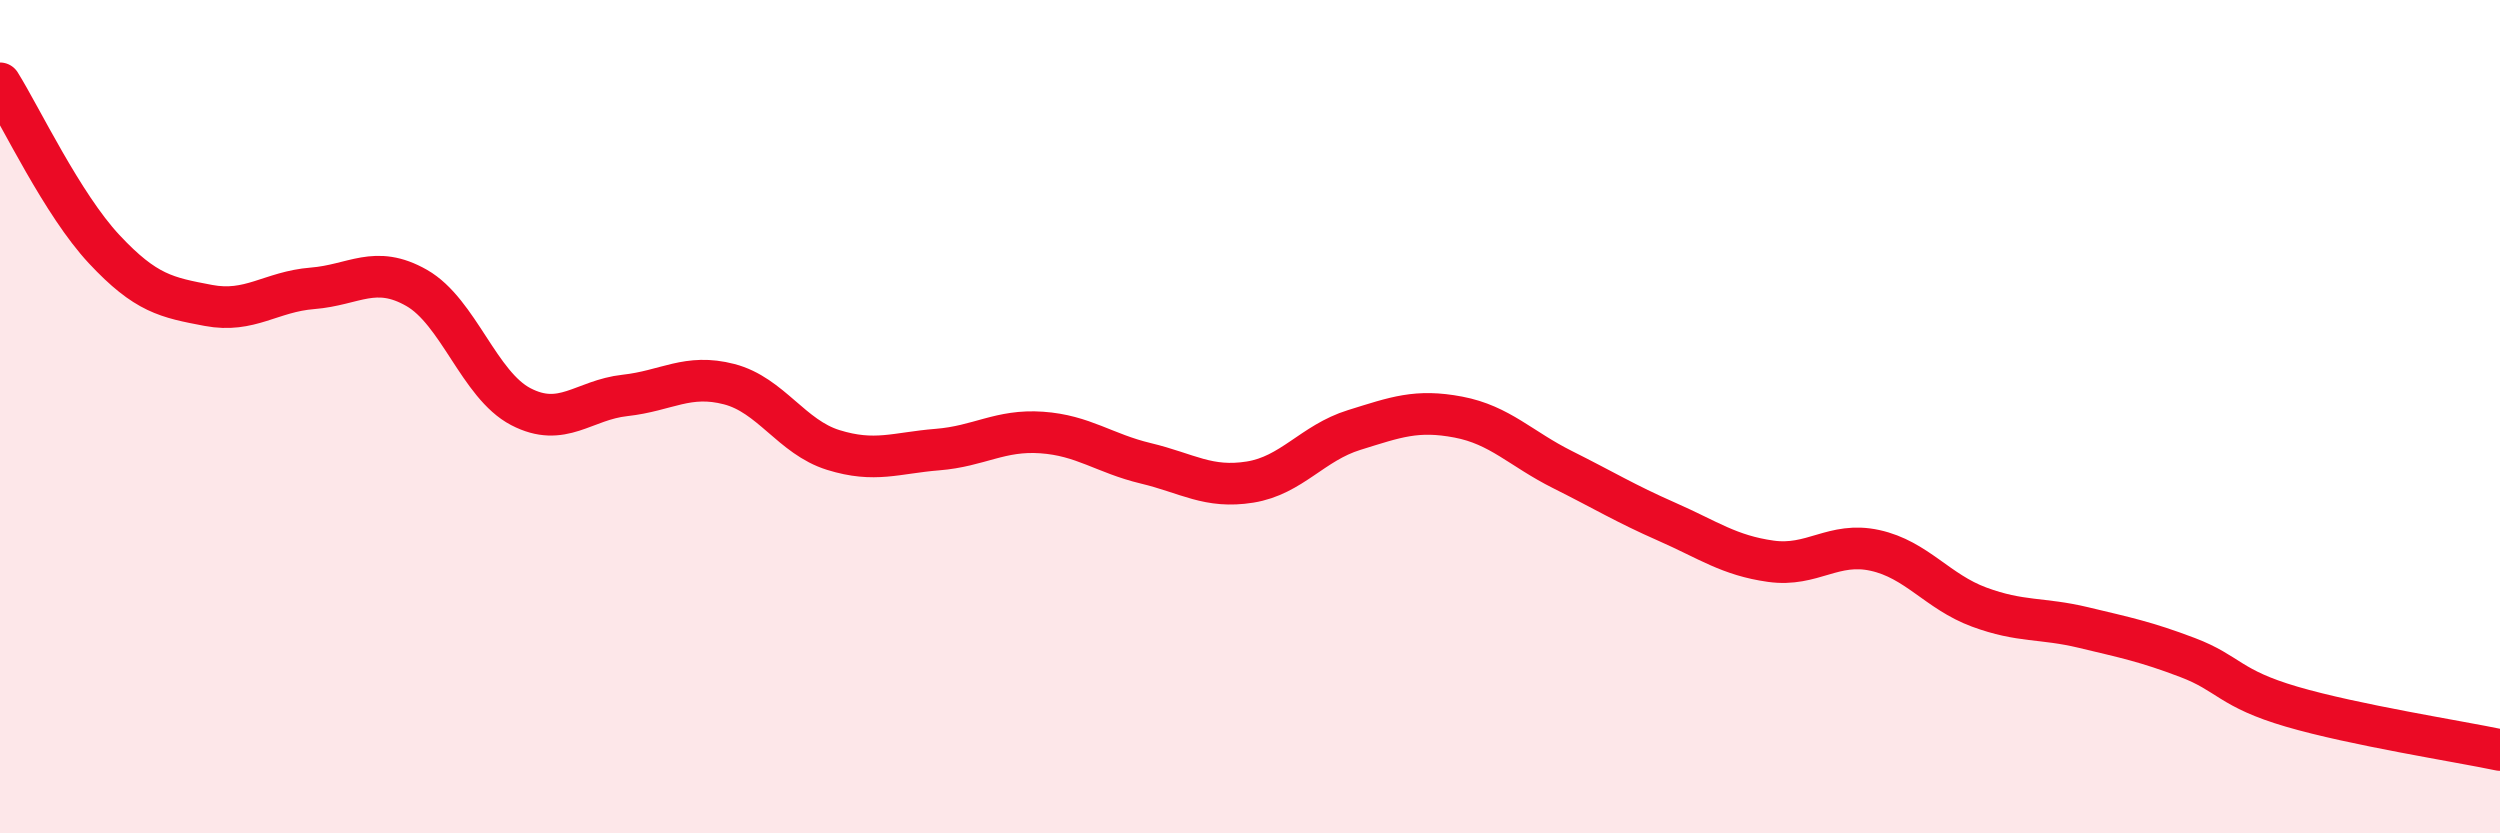 
    <svg width="60" height="20" viewBox="0 0 60 20" xmlns="http://www.w3.org/2000/svg">
      <path
        d="M 0,2 C 0.5,2.8 1.5,4.91 2.5,5.98 C 3.5,7.05 4,7.14 5,7.33 C 6,7.52 6.5,7 7.5,6.92 C 8.5,6.84 9,6.34 10,6.91 C 11,7.48 11.5,9.24 12.5,9.76 C 13.5,10.28 14,9.6 15,9.49 C 16,9.38 16.5,8.96 17.5,9.22 C 18.5,9.48 19,10.49 20,10.8 C 21,11.11 21.5,10.87 22.5,10.79 C 23.5,10.71 24,10.31 25,10.38 C 26,10.45 26.5,10.88 27.5,11.12 C 28.5,11.36 29,11.73 30,11.57 C 31,11.41 31.5,10.63 32.5,10.32 C 33.5,10.01 34,9.82 35,10.01 C 36,10.2 36.5,10.77 37.5,11.27 C 38.5,11.77 39,12.08 40,12.52 C 41,12.96 41.5,13.33 42.5,13.47 C 43.5,13.61 44,12.99 45,13.21 C 46,13.43 46.5,14.2 47.5,14.57 C 48.5,14.94 49,14.82 50,15.06 C 51,15.3 51.5,15.4 52.5,15.78 C 53.5,16.16 53.5,16.52 55,16.96 C 56.5,17.4 59,17.79 60,18L60 20L0 20Z"
        fill="#EB0A25"
        opacity="0.1"
        stroke-linecap="round"
        stroke-linejoin="round"
      />
      <path
        d="M 0,2 C 0.5,2.8 1.5,4.91 2.5,5.98 C 3.5,7.05 4,7.14 5,7.33 C 6,7.52 6.5,7 7.5,6.92 C 8.5,6.84 9,6.34 10,6.91 C 11,7.48 11.5,9.24 12.5,9.76 C 13.5,10.28 14,9.6 15,9.49 C 16,9.38 16.5,8.96 17.5,9.22 C 18.5,9.48 19,10.49 20,10.8 C 21,11.11 21.5,10.87 22.5,10.79 C 23.5,10.71 24,10.31 25,10.38 C 26,10.45 26.5,10.88 27.5,11.12 C 28.5,11.36 29,11.73 30,11.57 C 31,11.41 31.5,10.63 32.5,10.32 C 33.5,10.01 34,9.82 35,10.01 C 36,10.2 36.5,10.77 37.5,11.27 C 38.5,11.77 39,12.08 40,12.52 C 41,12.96 41.5,13.33 42.5,13.47 C 43.5,13.61 44,12.99 45,13.21 C 46,13.43 46.5,14.2 47.5,14.57 C 48.5,14.94 49,14.82 50,15.06 C 51,15.3 51.5,15.4 52.5,15.78 C 53.5,16.16 53.5,16.52 55,16.96 C 56.5,17.4 59,17.79 60,18"
        stroke="#EB0A25"
        stroke-width="1"
        fill="none"
        stroke-linecap="round"
        stroke-linejoin="round"
      />
    </svg>
  